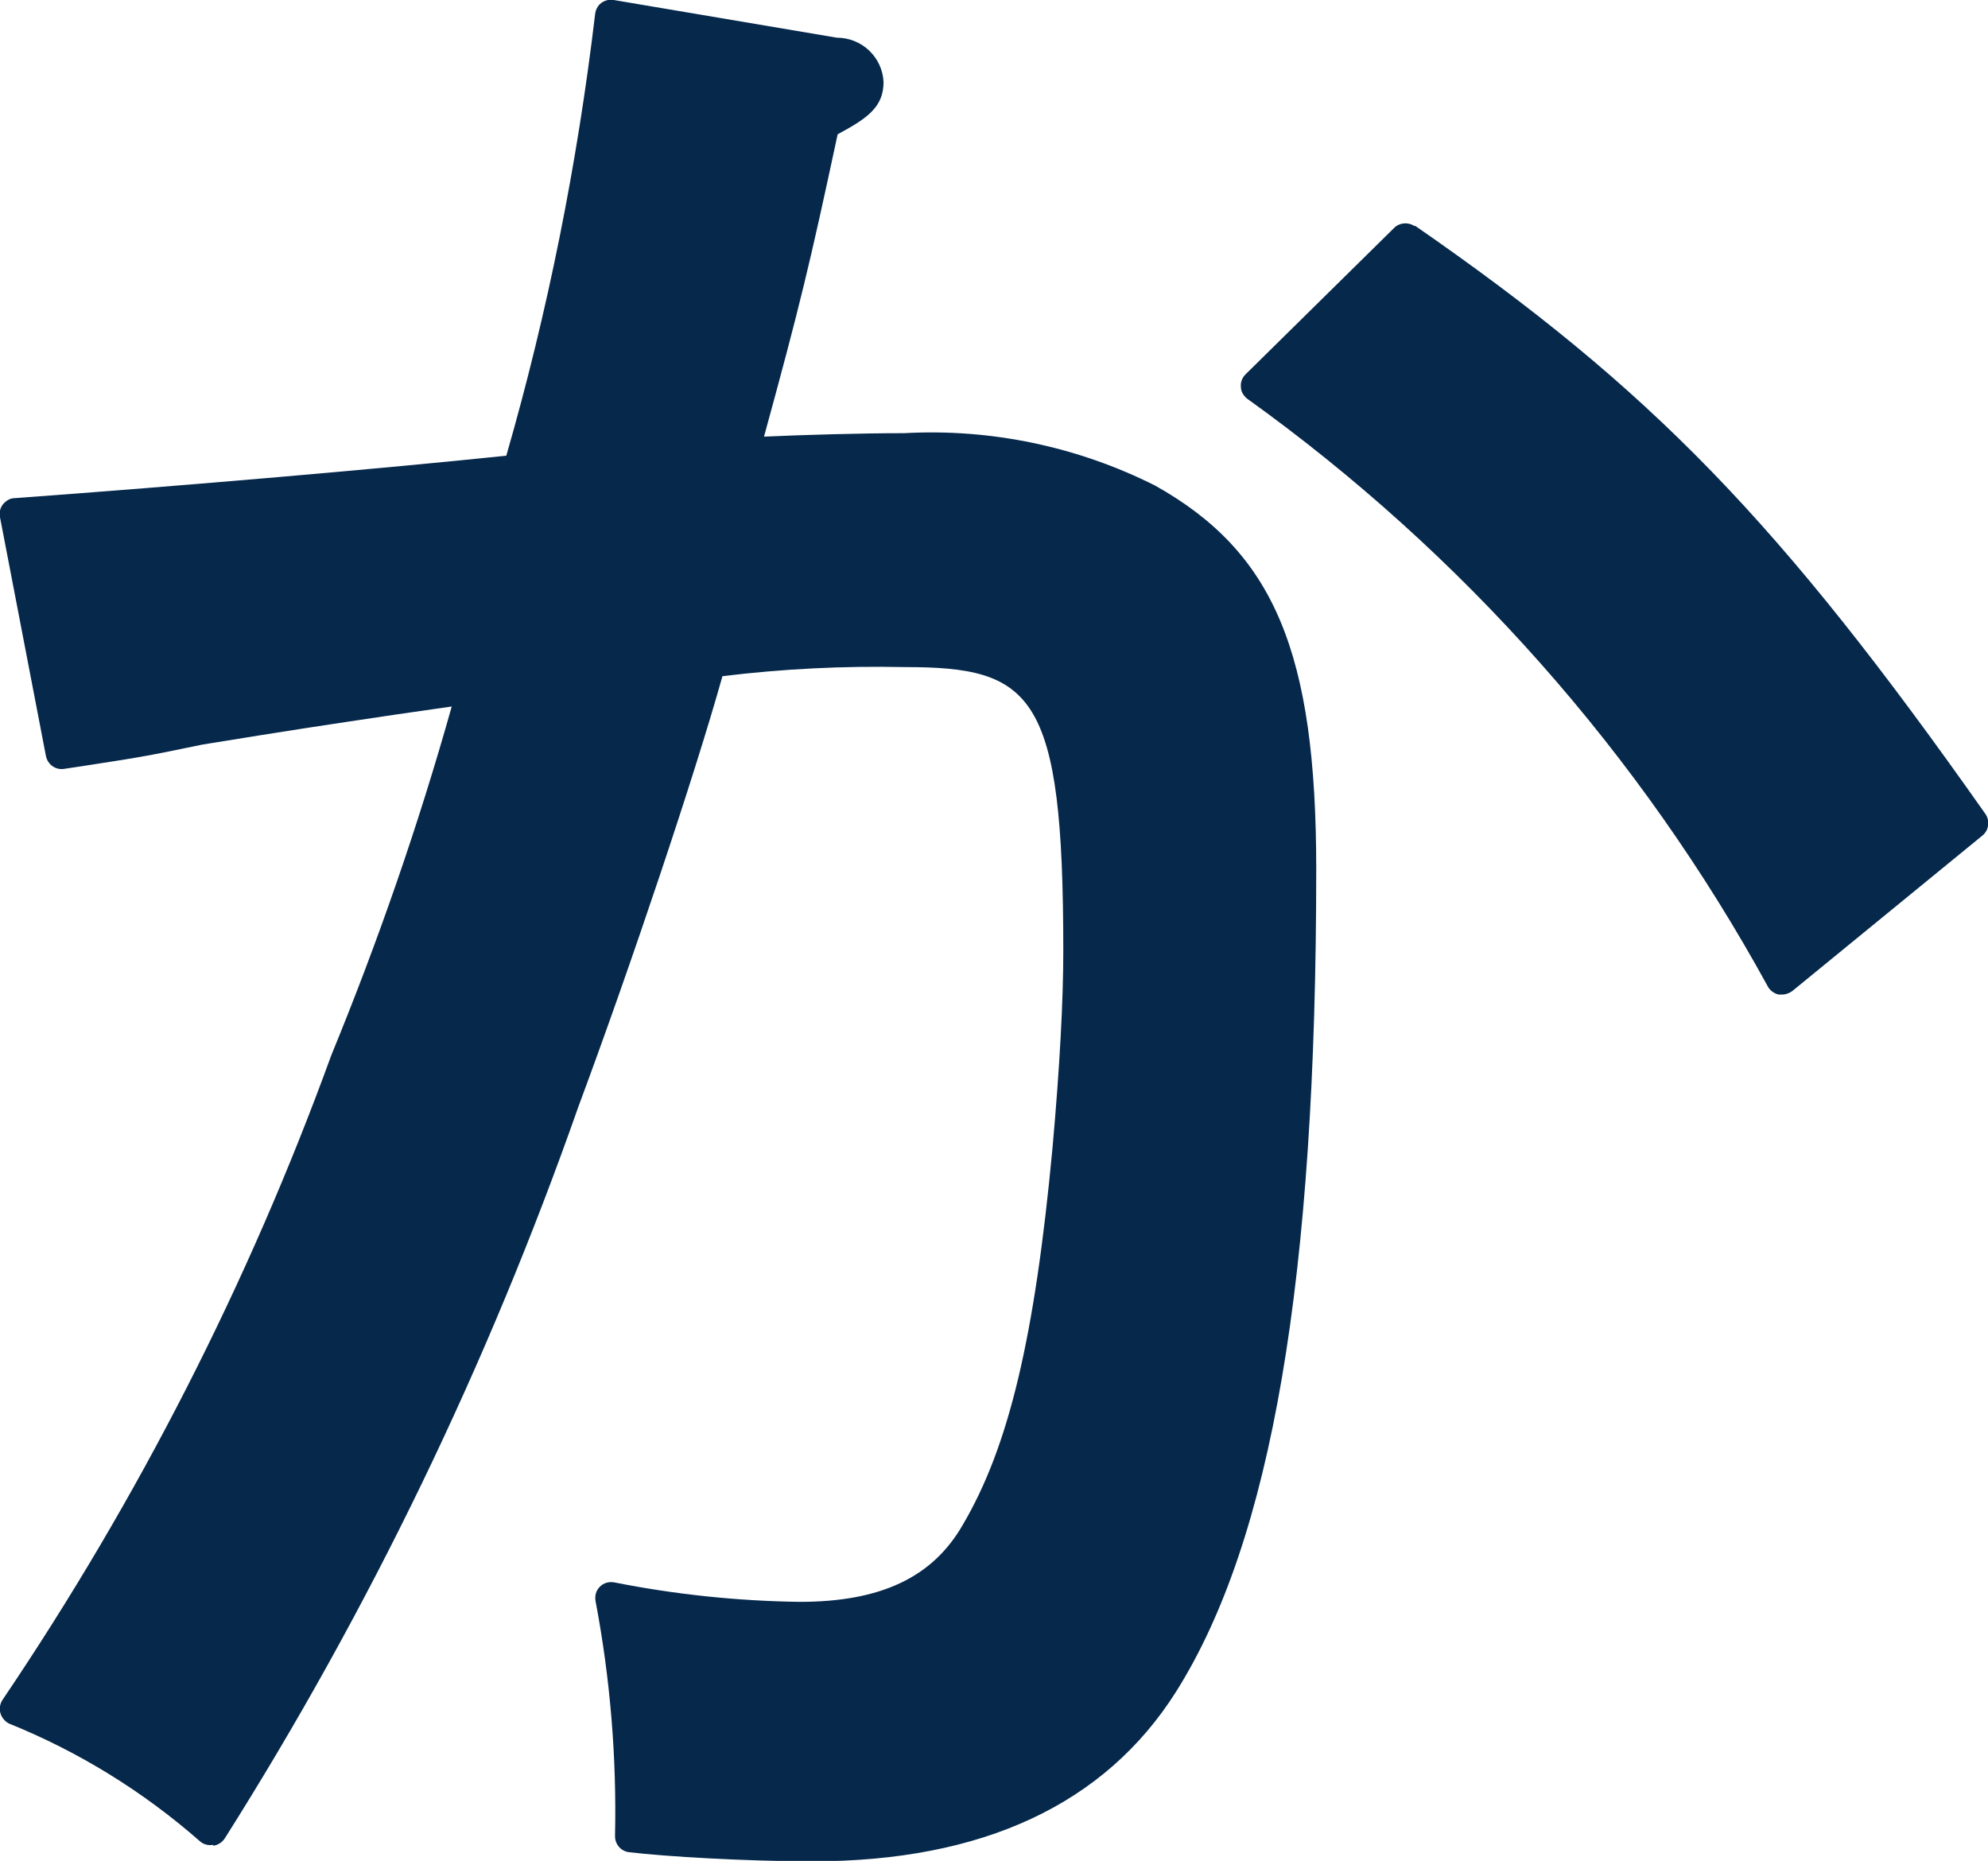 <?xml version="1.0" encoding="UTF-8"?><svg id="_レイヤー_2" xmlns="http://www.w3.org/2000/svg" viewBox="0 0 45.9 42.96"><defs><style>.cls-1{fill:#05284b;stroke-width:0px;}</style></defs><g id="_レイヤー_1-2"><path class="cls-1" d="M4.93,42.61c.11-.02.2-.08.26-.17,3.35-5.3,6.08-10.96,8.16-16.88,1.22-3.28,2.69-7.66,3.33-9.95,1.39-.17,2.8-.24,4.2-.21,2.97,0,3.67.6,3.67,6.55,0,1.13-.08,2.67-.25,4.56-.41,4.38-1.01,6.89-2.07,8.69-.7,1.22-1.9,1.78-3.77,1.78-1.44-.02-2.87-.17-4.28-.45-.12-.02-.24.01-.33.1-.09.09-.12.21-.1.33.34,1.79.49,3.61.45,5.43,0,.19.14.35.33.37.84.1,2.7.21,4.23.21,3.93,0,6.75-1.32,8.39-3.91,2.21-3.5,3.24-9.53,3.24-18.99,0-5.01-.97-7.32-3.72-8.86-1.79-.9-3.79-1.32-5.79-1.21-1.01,0-2.34.04-3.24.08.83-3.03,1.06-3.99,1.7-6.98.69-.37,1.06-.63,1.06-1.21-.03-.57-.5-1.02-1.08-1.02L14.17,0c-.1-.02-.21.01-.29.07-.08.06-.13.16-.14.26-.41,3.45-1.09,6.86-2.05,10.19-2.87.3-7.38.69-11.35.98-.11,0-.2.06-.27.14-.07.09-.09.19-.07.3l1.06,5.51c.04.2.22.33.42.3l.4-.06c1.29-.2,1.45-.22,2.79-.5,2.15-.35,2.7-.43,4.44-.69l1.32-.19c-.77,2.74-1.7,5.42-2.78,8.05-1.91,5.25-4.46,10.25-7.59,14.88-.06.09-.08.2-.05.31.03.1.1.19.2.24,1.61.65,3.1,1.57,4.41,2.72.08.07.19.1.3.08"/><path class="cls-1" d="M32.66,5.22c-.15-.1-.35-.08-.47.04l-3.43,3.38c-.08.08-.12.18-.11.29,0,.11.06.2.14.27,4.98,3.57,9.09,8.21,12.03,13.58.05.09.15.16.25.18.02,0,.04,0,.07,0,.09,0,.17-.03.24-.08l4.39-3.59c.15-.12.18-.34.07-.5-4.76-6.76-7.71-9.8-13.17-13.58"/></g></svg>